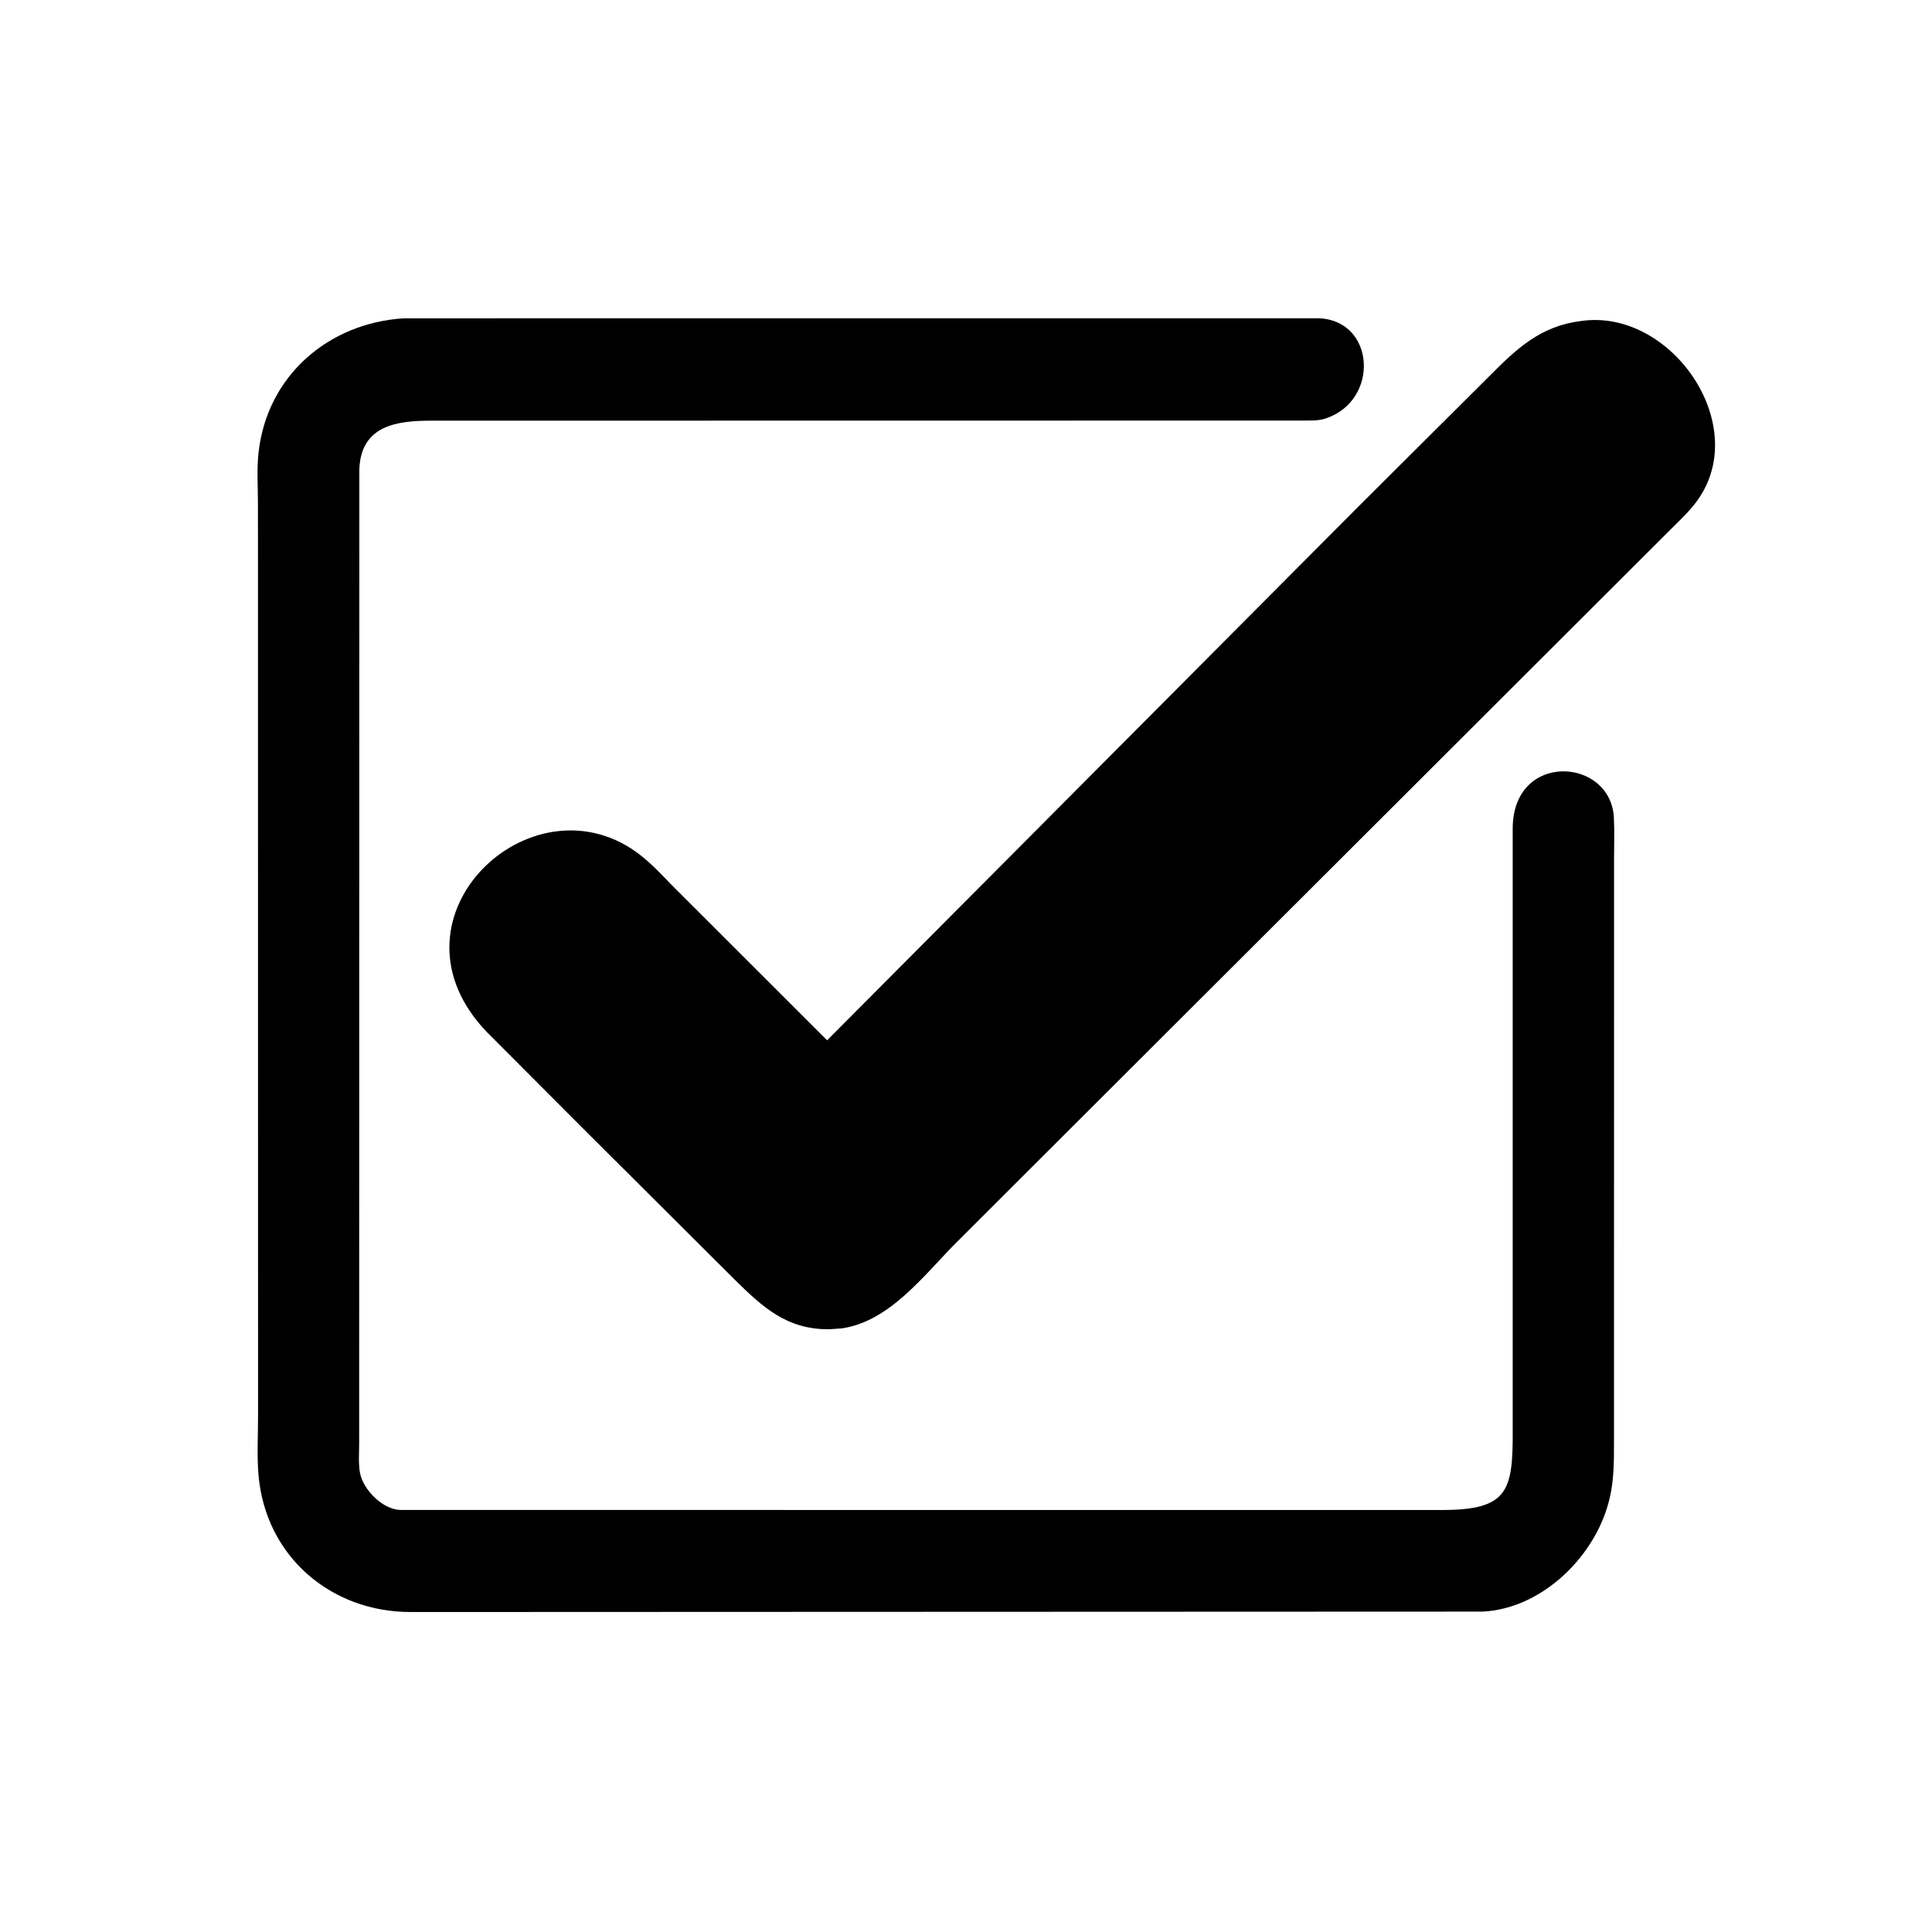 <svg version="1.1" xmlns="http://www.w3.org/2000/svg" style="display: block;" viewBox="0 0 2048 2048" width="640" height="640">
<path transform="translate(0,0)" fill="rgb(0,0,0)" d="M 1603.52 1514.94 L 1603.53 878.085 C 1603.76 796.273 1707.16 802.655 1710.76 866.426 C 1711.55 880.442 1710.97 894.855 1710.98 908.906 L 1710.9 1525.74 C 1710.88 1552.08 1711.26 1573.89 1703.25 1599.2 C 1685.66 1654.76 1631.86 1705.44 1571.56 1708.37 L 435 1708.82 C 350.676 1708.7 281.642 1649.84 274.058 1563.98 C 272.229 1543.28 273.58 1521.3 273.549 1500.48 L 273.448 535.145 C 273.432 516.955 272.07 497.544 274.097 479.528 C 283.249 398.161 348.146 342.506 427.776 337.435 L 1398.25 337.384 C 1457.8 339.893 1462.77 424.447 1405.21 443.626 C 1397.12 446.32 1387.91 445.731 1379.47 445.801 L 457.124 445.934 C 421.451 445.971 382.461 450.461 380.911 497.706 L 380.723 1529.8 C 380.747 1539.94 379.769 1551.54 381.645 1561.5 C 384.94 1578.99 405.568 1600.19 424.408 1600.62 L 1528.77 1600.66 C 1599.03 1600.62 1603.91 1580.32 1603.52 1514.94 z"/>
<path transform="translate(0,0)" fill="rgb(0,0,0)" d="M 616.299 1194.49 L 516.256 1094.2 C 402.997 976.612 555.429 826.991 668.596 899.191 C 684.671 909.447 698.113 923.658 711.229 937.352 L 876.769 1102.76 L 1440.69 536.232 L 1579.37 398.148 C 1607.72 369.527 1633.22 345.65 1675.39 340.366 C 1771.28 325.829 1858.93 451.828 1797.66 532.711 C 1789.05 544.077 1777.83 554.213 1767.8 564.352 L 1012.3 1318.6 C 978.668 1352.74 942.308 1401.17 892 1408.18 L 879.191 1409.06 C 833.736 1409.52 808.116 1385.39 777.776 1355.42 L 616.299 1194.49 z"/>
</svg>